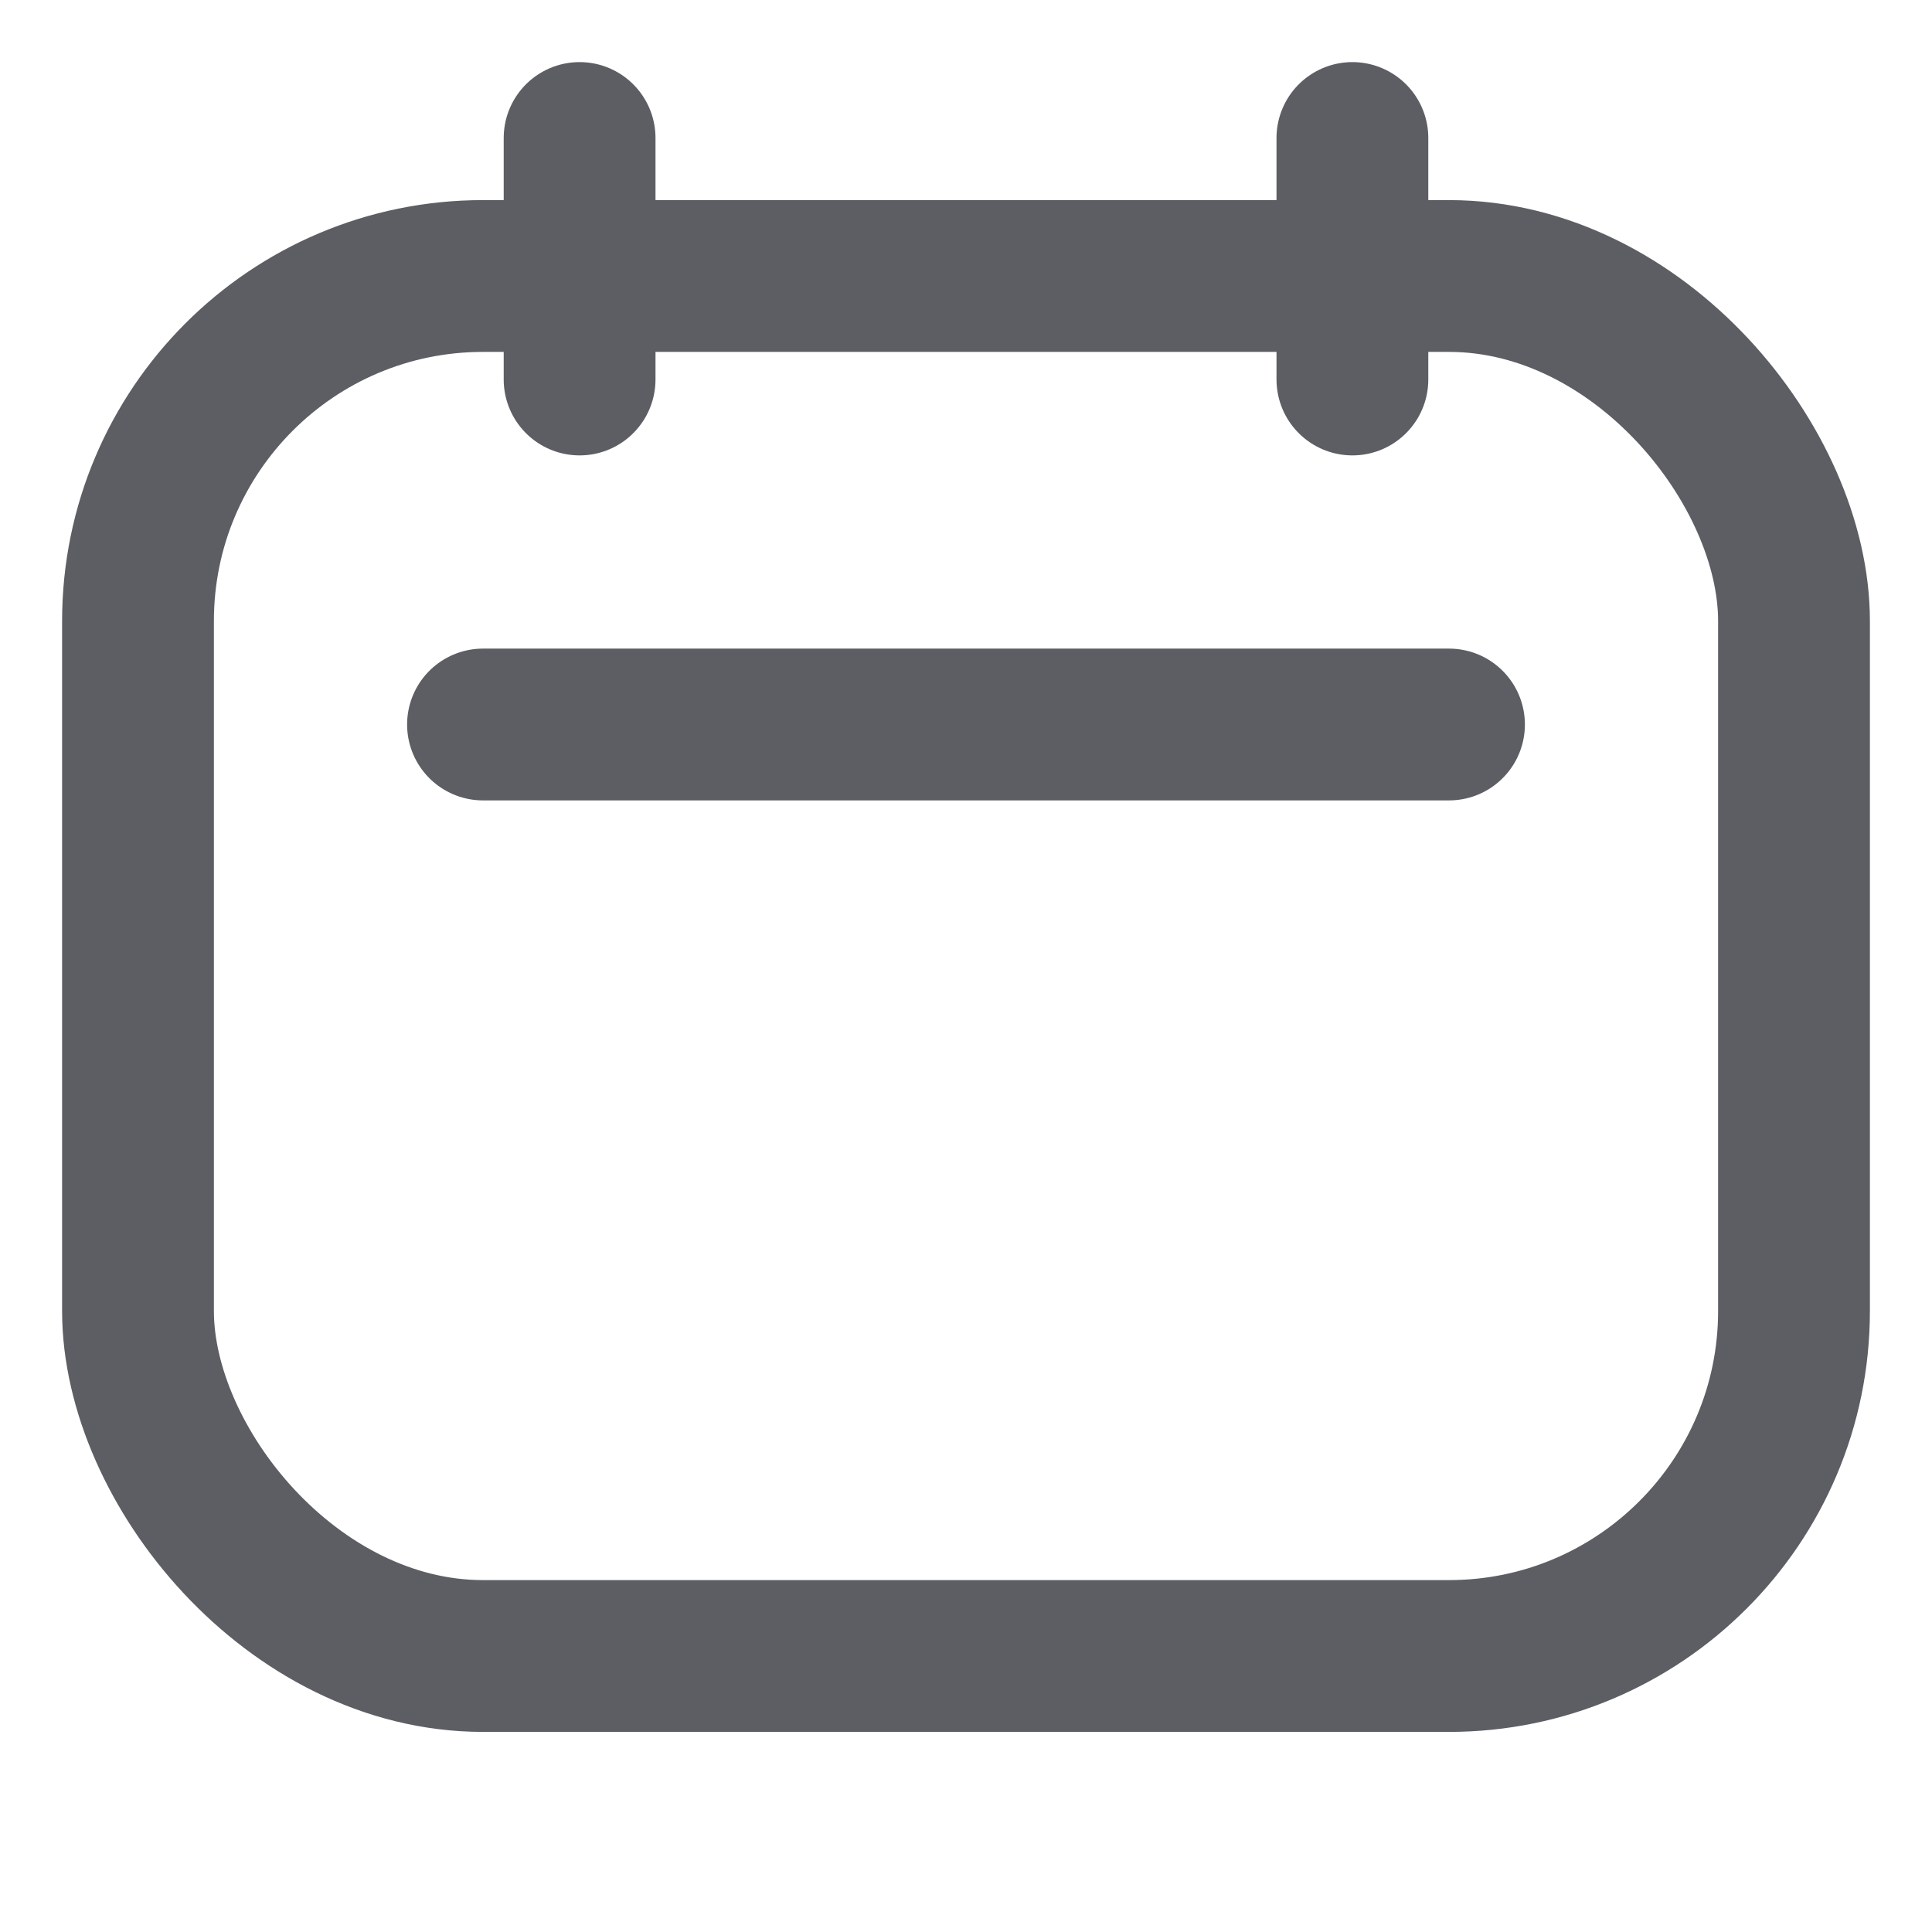 <svg xmlns="http://www.w3.org/2000/svg" width="14" height="14" fill="none"><rect width="12" height="10" x="1" y="2" stroke="#5C5E63" stroke-width="1.1" rx="2.5"/><path stroke="#5C5E63" stroke-linecap="round" stroke-linejoin="round" stroke-width="1.1" d="M3.5 5.25h7M4.2 1v1.75M9.8 1v1.75"/></svg>